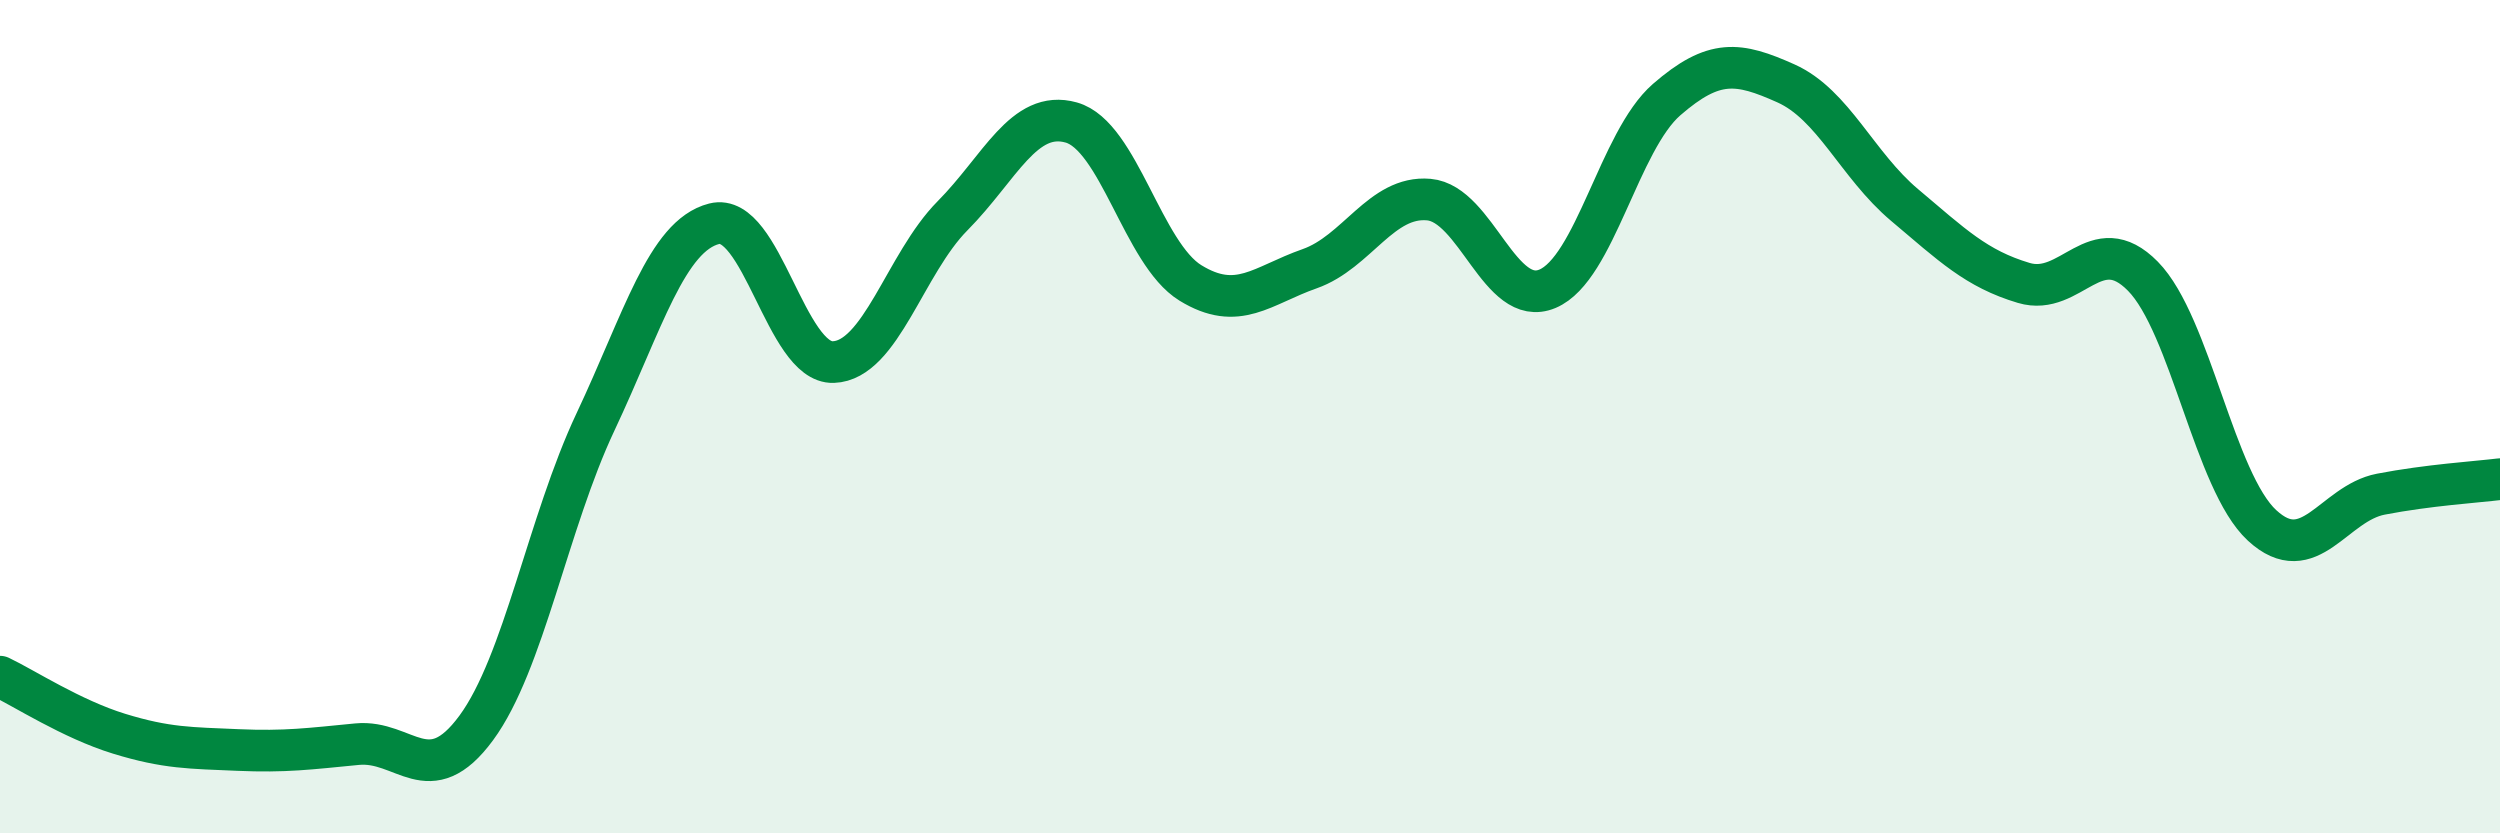 
    <svg width="60" height="20" viewBox="0 0 60 20" xmlns="http://www.w3.org/2000/svg">
      <path
        d="M 0,16.24 C 0.57,16.51 1.72,17.26 2.86,17.61 C 4,17.96 4.57,17.95 5.71,18 C 6.85,18.05 7.43,17.97 8.57,17.86 C 9.71,17.75 10.29,19.02 11.43,17.47 C 12.57,15.92 13.15,12.55 14.29,10.13 C 15.43,7.71 16,5.66 17.14,5.37 C 18.28,5.08 18.86,8.73 20,8.69 C 21.14,8.65 21.72,6.33 22.86,5.18 C 24,4.03 24.57,2.62 25.71,2.94 C 26.85,3.26 27.43,6.09 28.57,6.79 C 29.71,7.49 30.29,6.85 31.43,6.45 C 32.57,6.05 33.15,4.69 34.29,4.79 C 35.43,4.89 36,7.41 37.14,6.93 C 38.28,6.45 38.86,3.38 40,2.39 C 41.14,1.4 41.72,1.49 42.86,2 C 44,2.51 44.57,3.96 45.71,4.92 C 46.85,5.88 47.43,6.45 48.57,6.79 C 49.71,7.13 50.29,5.47 51.43,6.63 C 52.57,7.79 53.15,11.56 54.29,12.61 C 55.43,13.66 56,12.08 57.14,11.86 C 58.28,11.64 59.43,11.57 60,11.5L60 20L0 20Z"
        fill="#008740"
        opacity="0.1"
        stroke-linecap="round"
        stroke-linejoin="round"
      />
      <path
        d="M 0,16.24 C 0.57,16.51 1.72,17.26 2.86,17.61 C 4,17.96 4.57,17.95 5.71,18 C 6.85,18.05 7.43,17.97 8.57,17.86 C 9.71,17.75 10.29,19.02 11.43,17.47 C 12.57,15.92 13.15,12.55 14.29,10.13 C 15.43,7.71 16,5.66 17.14,5.37 C 18.28,5.08 18.86,8.73 20,8.69 C 21.14,8.65 21.72,6.33 22.86,5.18 C 24,4.03 24.57,2.62 25.71,2.94 C 26.85,3.26 27.43,6.09 28.57,6.79 C 29.71,7.49 30.29,6.85 31.43,6.45 C 32.57,6.05 33.15,4.69 34.29,4.79 C 35.43,4.89 36,7.41 37.14,6.93 C 38.28,6.45 38.86,3.38 40,2.39 C 41.14,1.4 41.72,1.49 42.86,2 C 44,2.51 44.57,3.96 45.71,4.92 C 46.85,5.88 47.43,6.45 48.57,6.79 C 49.71,7.13 50.29,5.47 51.43,6.63 C 52.57,7.79 53.15,11.56 54.29,12.61 C 55.43,13.66 56,12.08 57.14,11.86 C 58.28,11.64 59.43,11.57 60,11.5"
        stroke="#008740"
        stroke-width="1"
        fill="none"
        stroke-linecap="round"
        stroke-linejoin="round"
      />
    </svg>
  